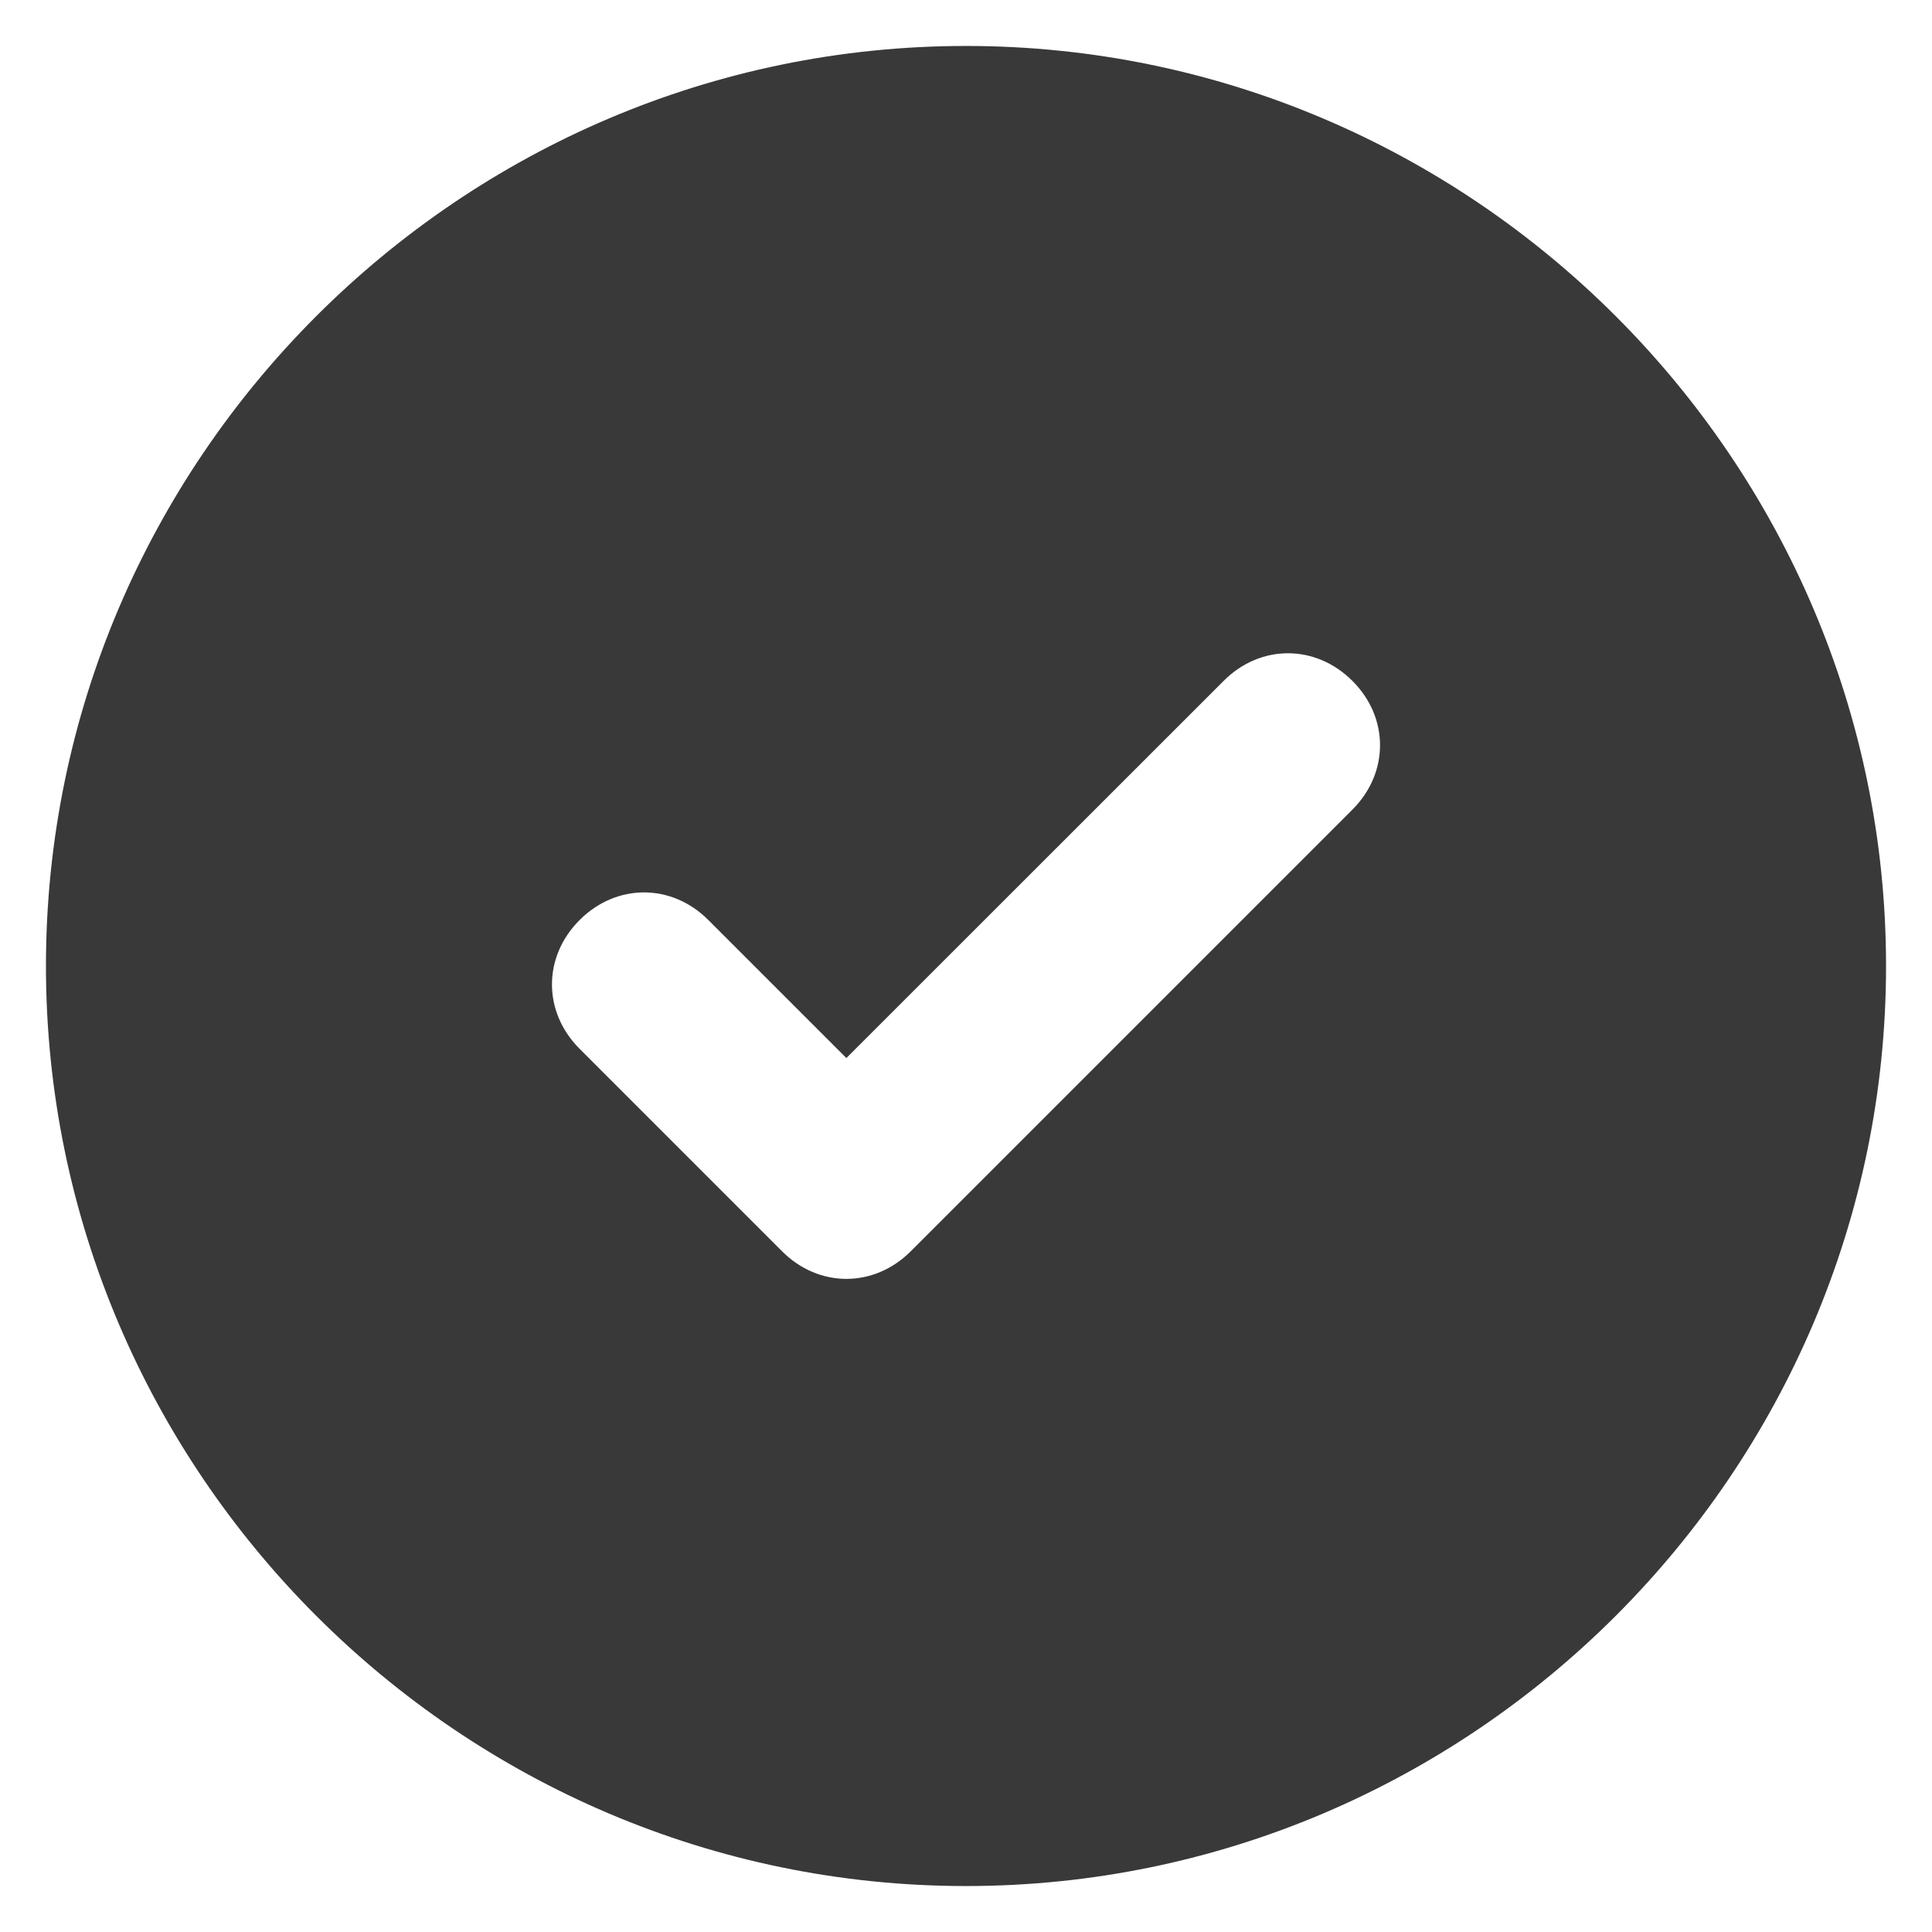 <svg role="img" aria-labelledby="checkCircleIcon" width="14" height="14" viewBox="0 0 14 14" fill="none" xmlns="http://www.w3.org/2000/svg">
    <title id="checkCircleIcon">Check Circle Icon</title>
    <path d="M7 0.333C3.333 0.333 0.333 3.333 0.333 7C0.333 10.667 3.333 13.667 7 13.667C10.667 13.667 13.667 10.667 13.667 7C13.667 3.333 10.667 0.333 7 0.333ZM9.8 5.867L6.6 9.067C6.333 9.334 5.933 9.334 5.667 9.067L4.2 7.6C3.933 7.333 3.933 6.934 4.2 6.667C4.467 6.4 4.867 6.4 5.133 6.667L6.133 7.667L8.867 4.934C9.133 4.667 9.533 4.667 9.8 4.934C10.067 5.2 10.067 5.6 9.8 5.867Z" fill="#393939"/>
</svg>
